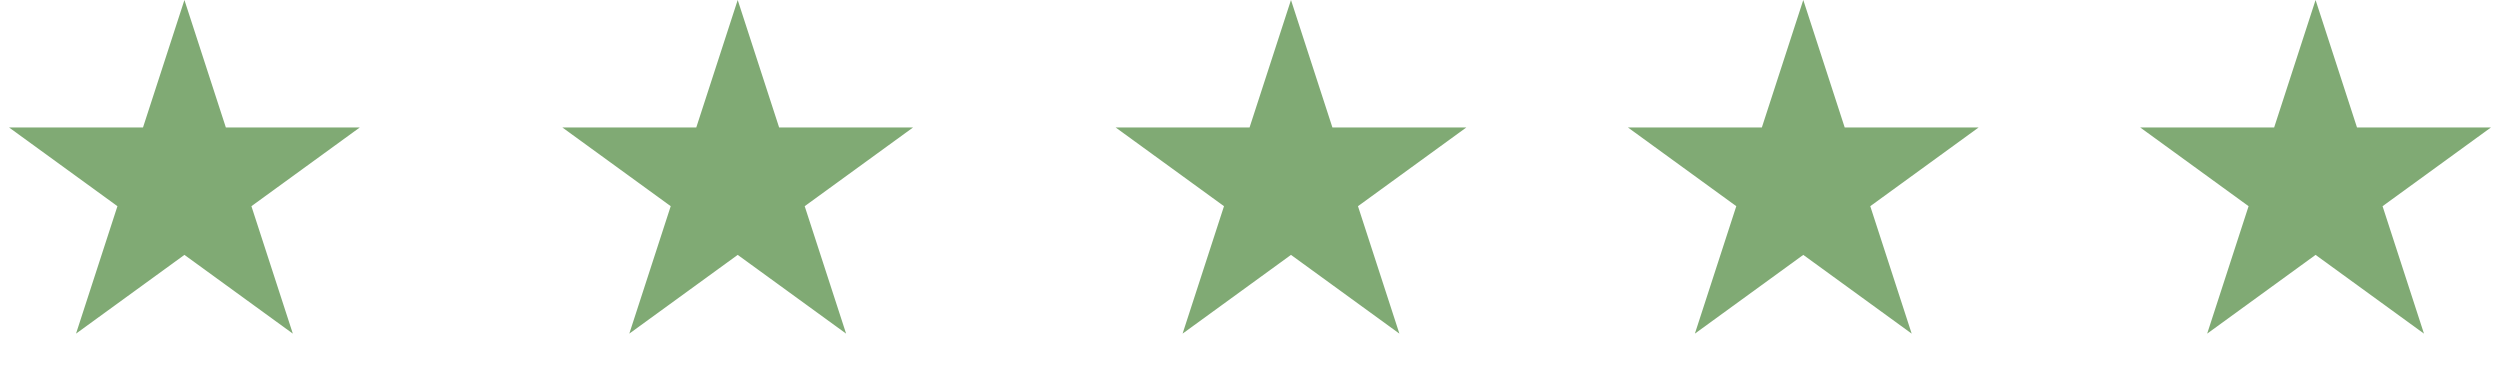 <?xml version="1.0" encoding="UTF-8"?>
<svg xmlns="http://www.w3.org/2000/svg" width="122" height="18" viewBox="0 0 122 18" fill="none">
  <path d="M9 0L11.021 6.219H17.559L12.269 10.062L14.29 16.281L9 12.438L3.71 16.281L5.731 10.062L0.44 6.219H6.979L9 0Z" fill="#80AA74"></path>
  <path d="M36 0L38.021 6.219H44.559L39.269 10.062L41.29 16.281L36 12.438L30.71 16.281L32.731 10.062L27.441 6.219H33.979L36 0Z" fill="#80AA74"></path>
  <path d="M63 0L65.021 6.219H71.559L66.269 10.062L68.29 16.281L63 12.438L57.71 16.281L59.731 10.062L54.441 6.219H60.979L63 0Z" fill="#80AA74"></path>
  <path d="M88 0L90.021 6.219H96.559L91.269 10.062L93.29 16.281L88 12.438L82.71 16.281L84.731 10.062L79.441 6.219H85.979L88 0Z" fill="#80AA74"></path>
  <path d="M113 0L115.021 6.219H121.56L116.269 10.062L118.29 16.281L113 12.438L107.71 16.281L109.731 10.062L104.44 6.219H110.979L113 0Z" fill="#80AA74"></path>
</svg>
